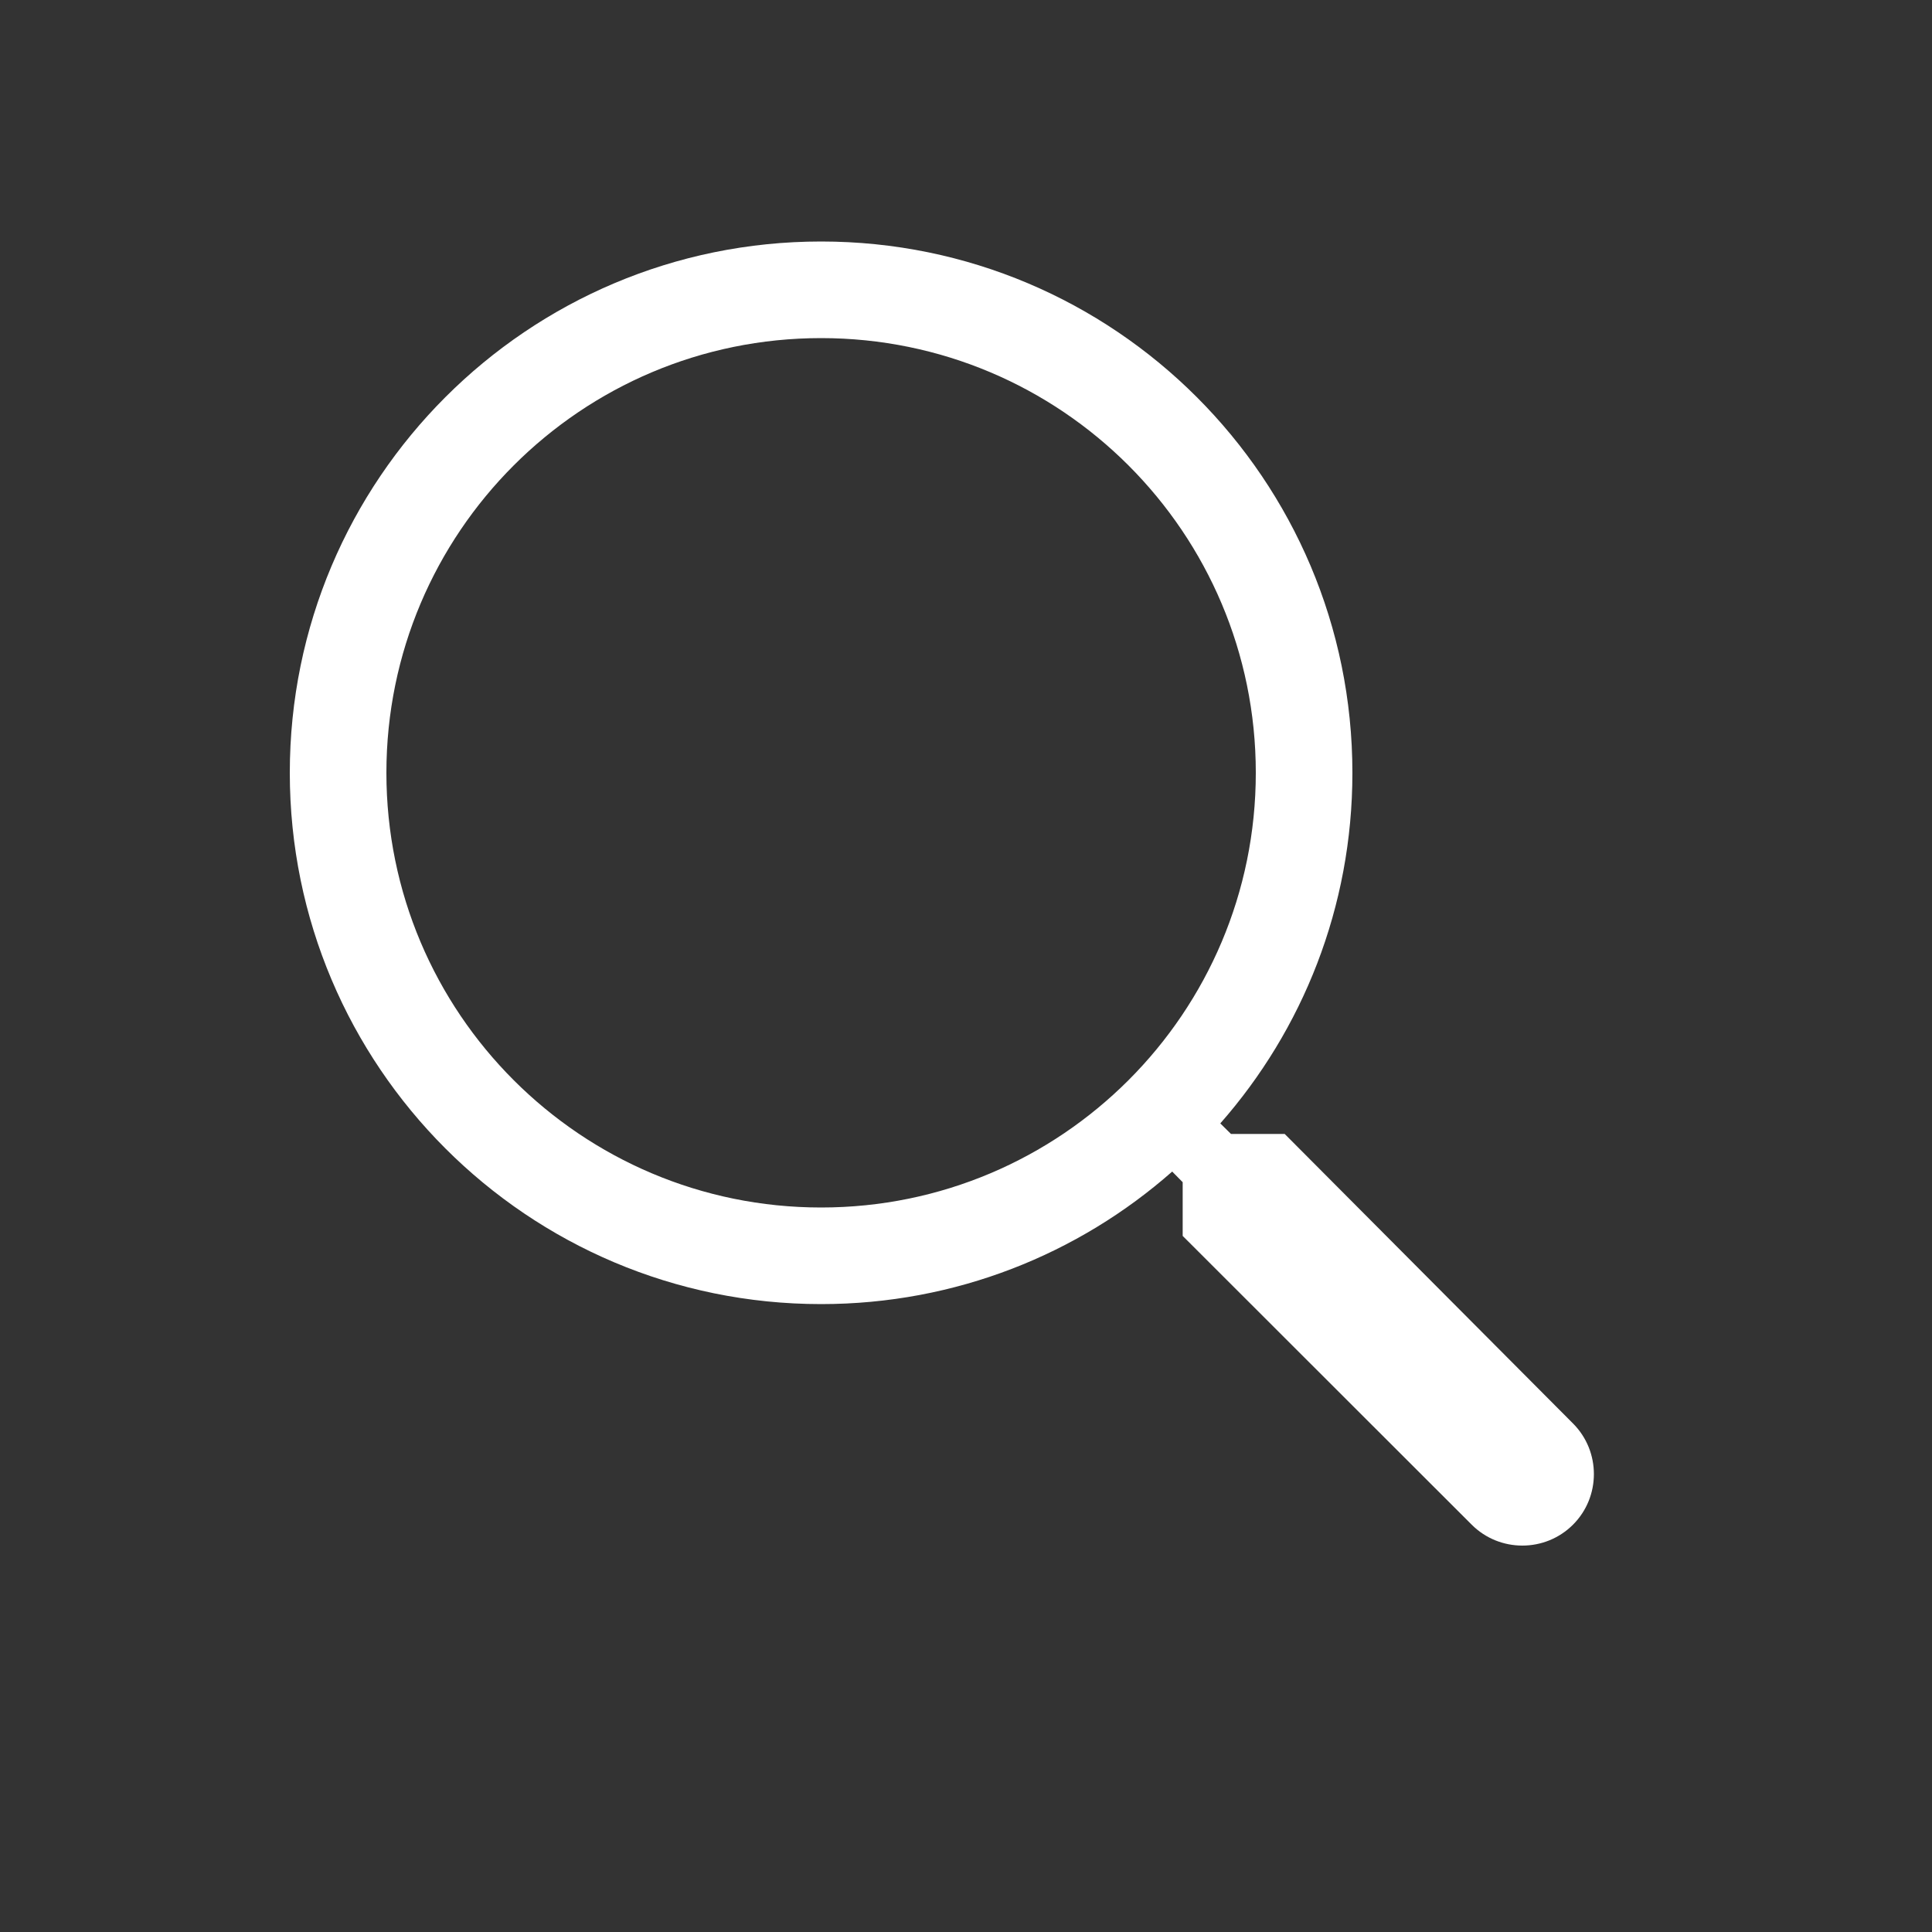 <svg width="40" height="40" viewBox="0 0 40 40" fill="none" xmlns="http://www.w3.org/2000/svg">
<rect x="0" y="0" width="40" height="40" fill="#333333" stroke="none"/>
<path fill-rule="evenodd" clip-rule="evenodd" d="M24.269 24.256C22.331 25.964 19.786 27 17 27C10.925 27 6 22.075 6 16C6 9.925 10.925 5 17 5C23.075 5 28 9.925 28 16C28 18.782 26.968 21.322 25.265 23.259L25.486 23.477H26.598L32.567 29.471C33.144 30.048 33.144 30.991 32.567 31.567C31.99 32.144 31.047 32.144 30.47 31.567L24.486 25.588V24.476L24.269 24.256ZM26 16C26 20.971 21.971 25 17 25C12.029 25 8 20.971 8 16C8 11.029 12.029 7 17 7C21.971 7 26 11.029 26 16Z" fill="white"/>
</svg>
